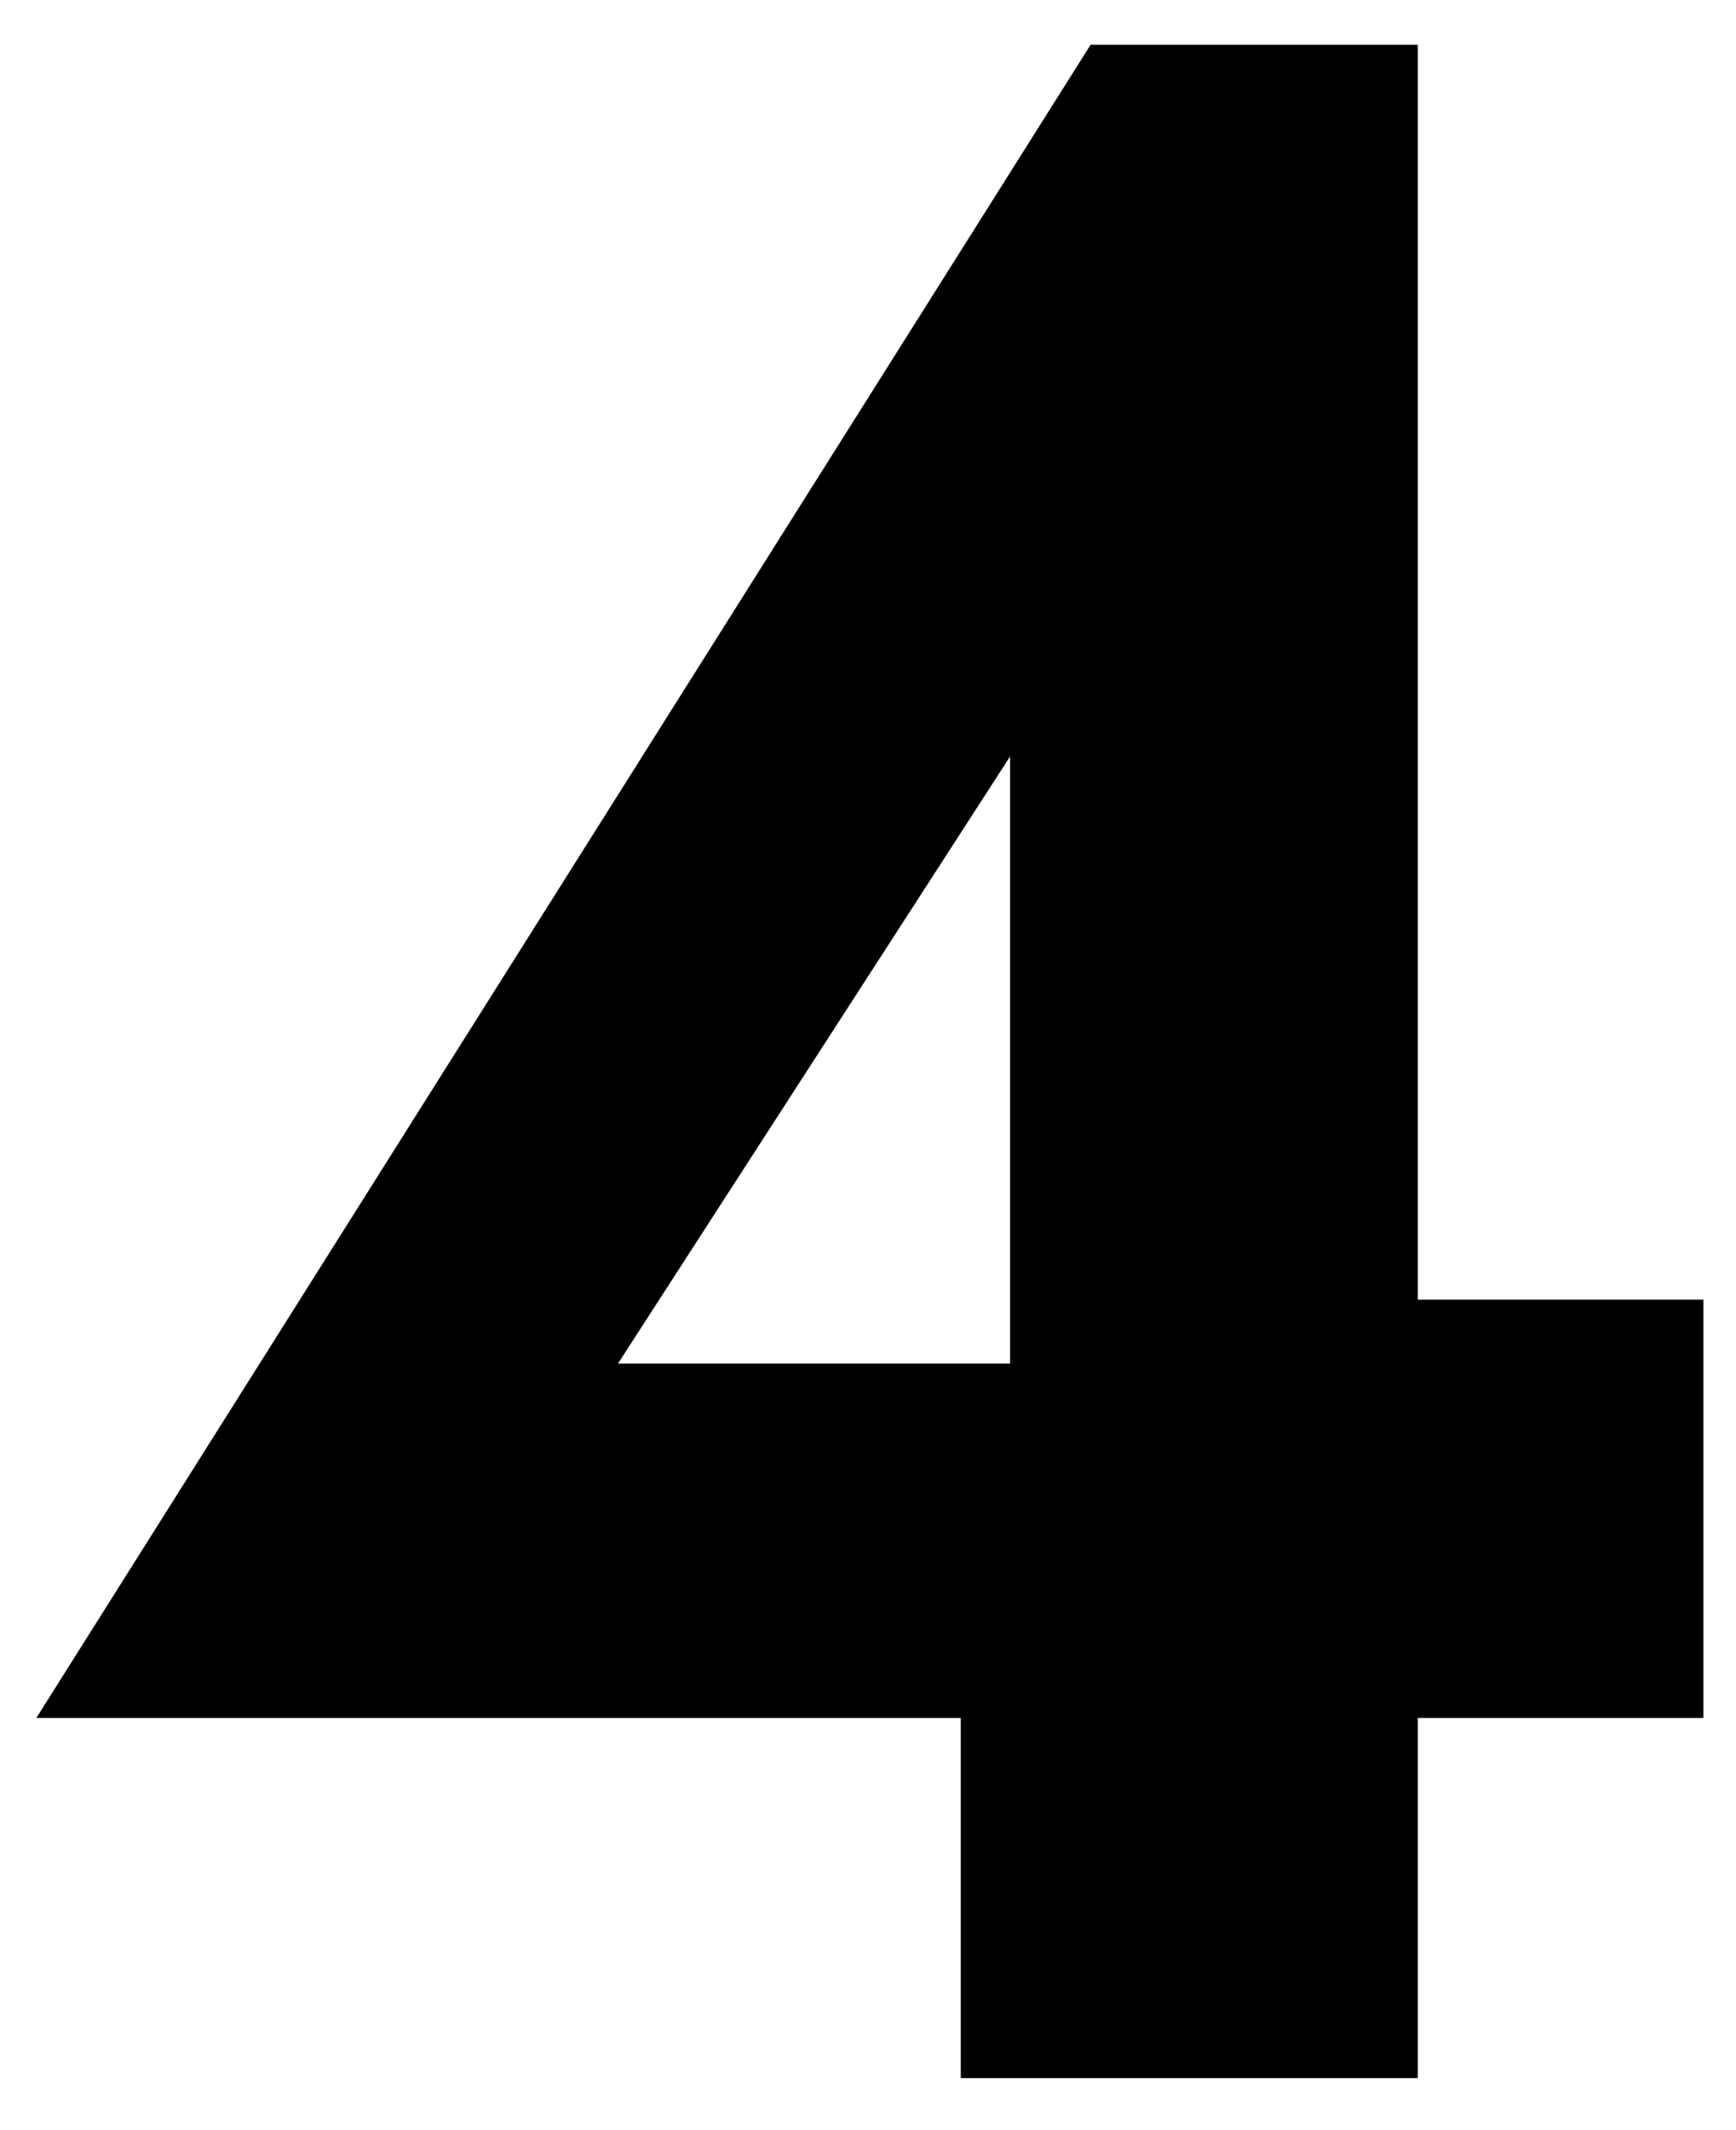 <svg xmlns="http://www.w3.org/2000/svg" xmlns:xlink="http://www.w3.org/1999/xlink" id="Warstwa_1" x="0px" y="0px" width="112.82px" height="138.369px" viewBox="0 0 112.82 138.369" xml:space="preserve"><g>	<path d="M70.875,2.909h21.262v132.085H62.438v-33.21l3.206-2.076V49.139L40.162,88.575H83.7l2.868-4.151h24.131v27.172H2.362  L70.875,2.909z"></path></g></svg>